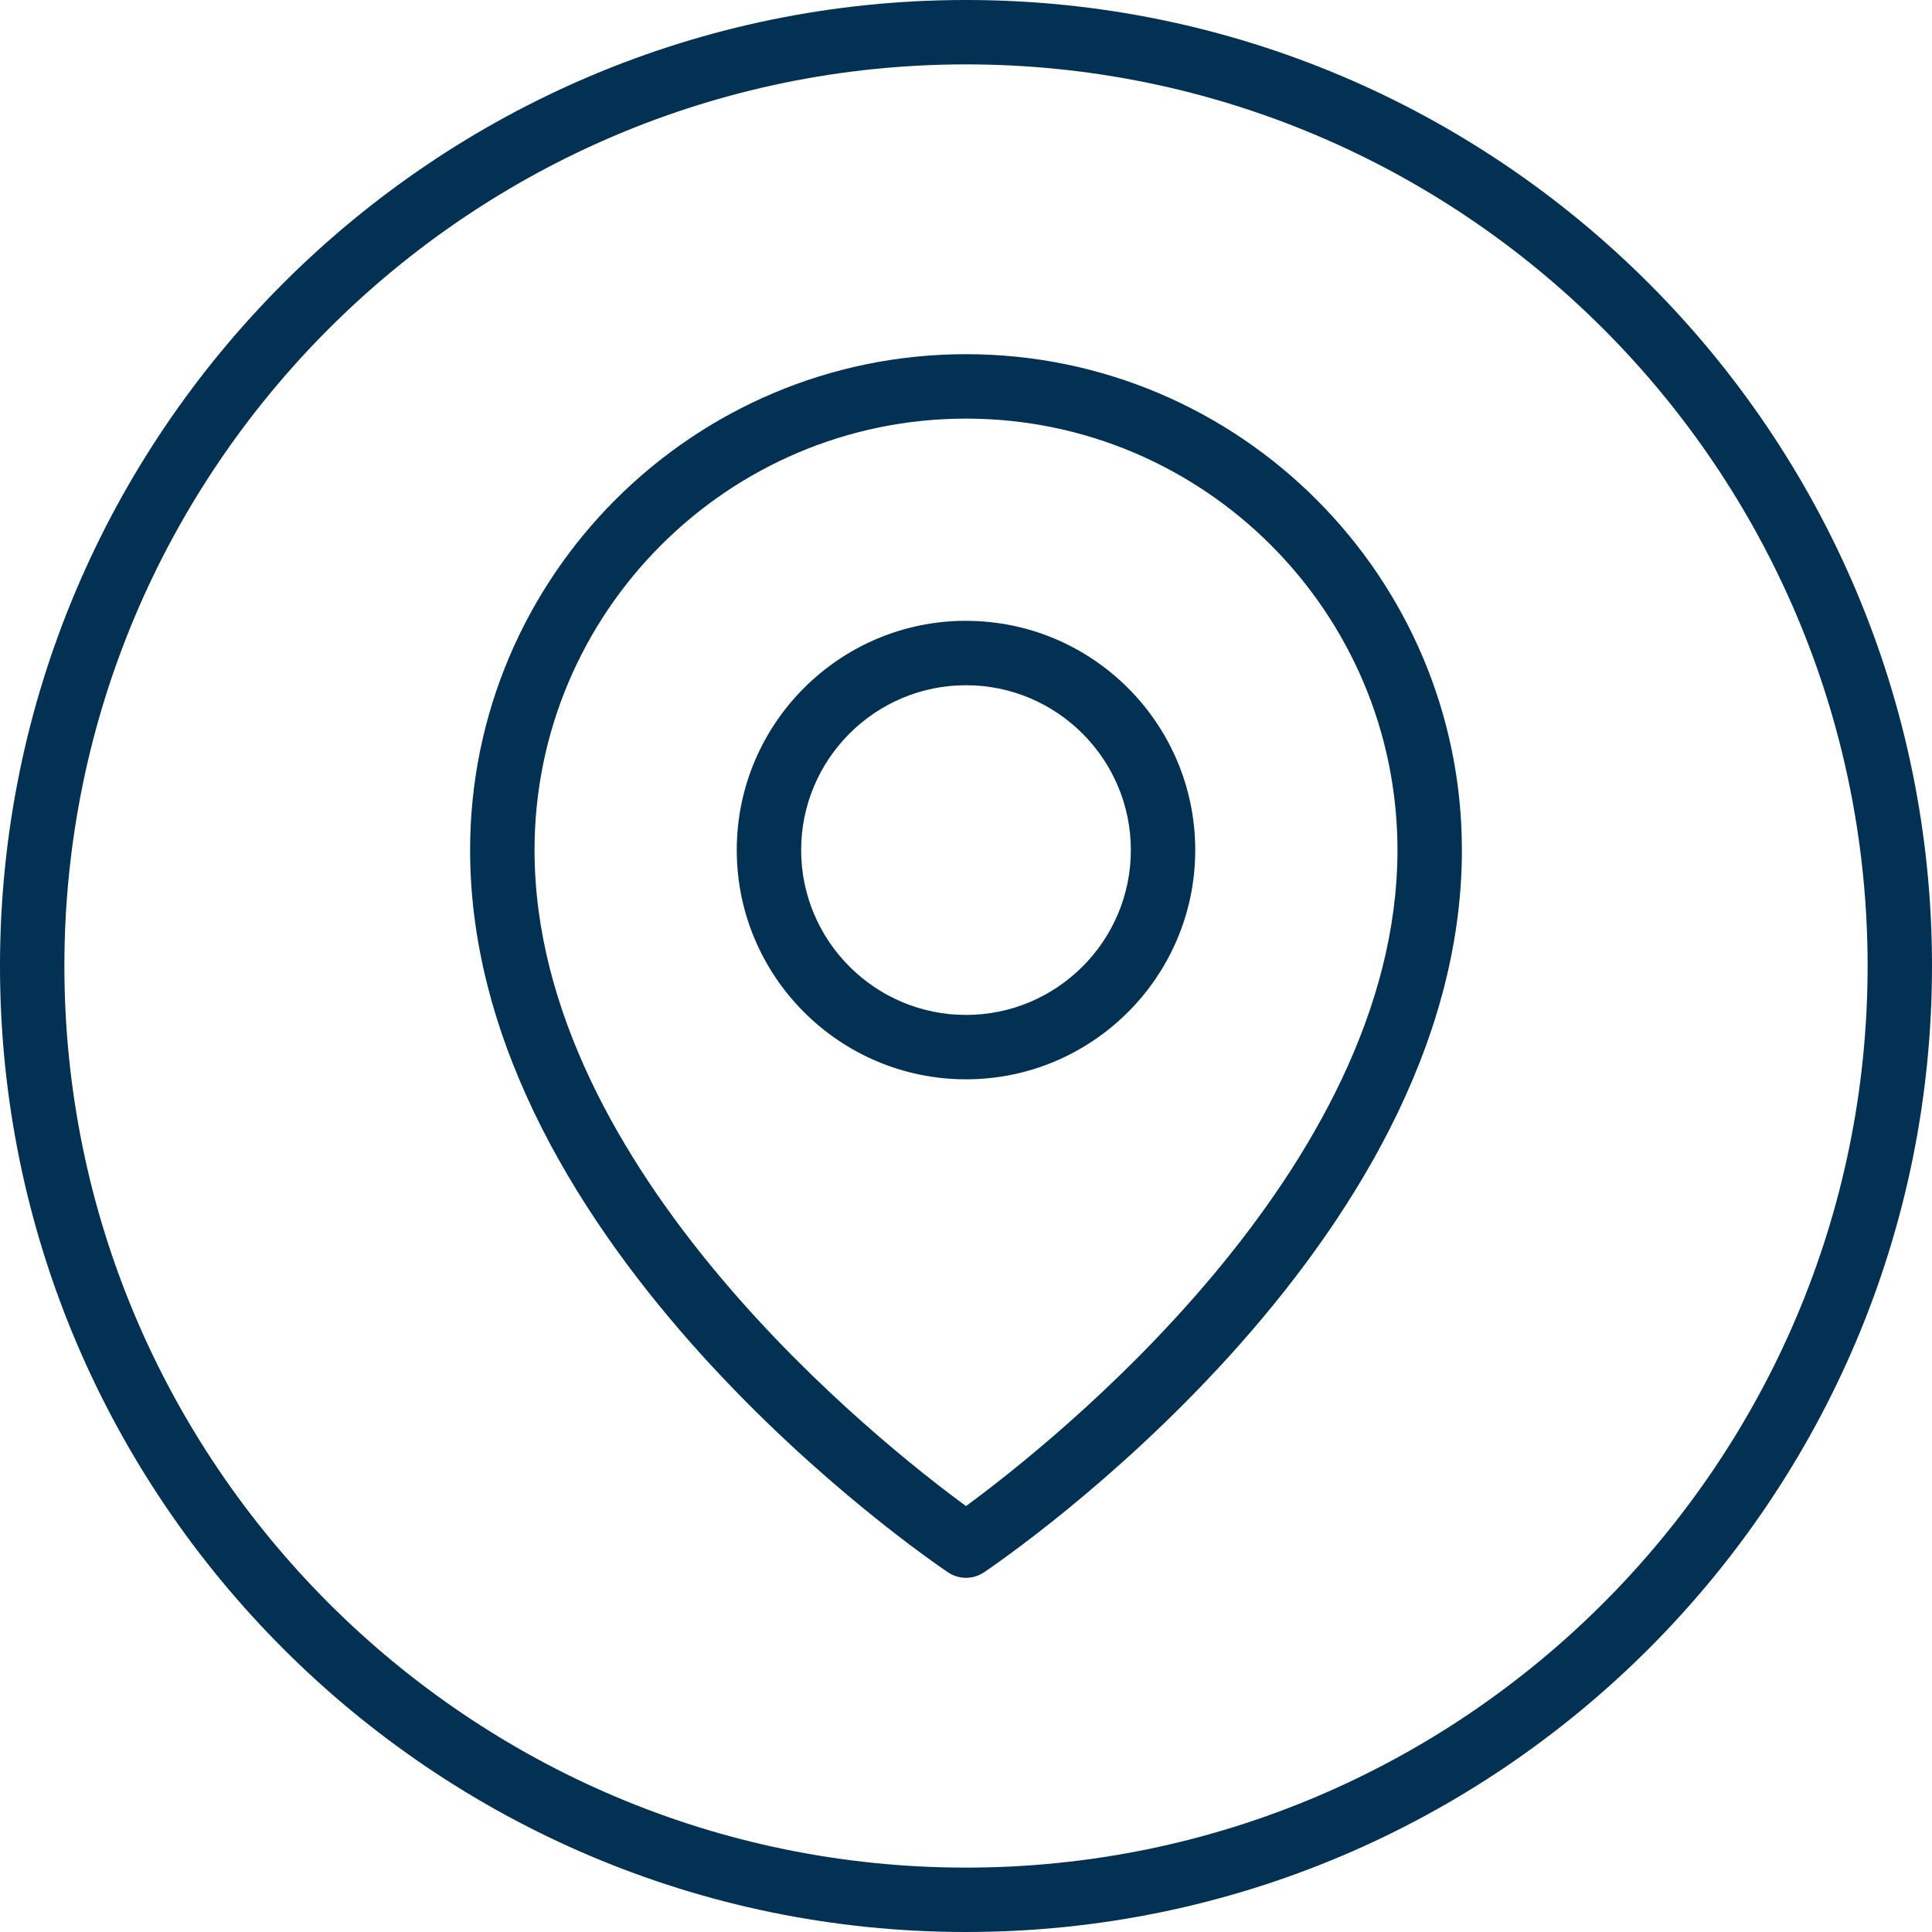 <svg xmlns="http://www.w3.org/2000/svg" width="52" height="52" viewBox="0 0 52 52">
    <g fill="none" fill-rule="evenodd">
        <g fill="#023153">
            <g>
                <path d="M26 0C11.664 0 0 11.663 0 26c0 14.336 11.664 26 26 26s26-11.664 26-26C52 11.663 40.336 0 26 0zm0 1.733C39.38 1.733 50.267 12.62 50.267 26c0 13.38-10.887 24.267-24.267 24.267C12.62 50.267 1.733 39.38 1.733 26 1.733 12.619 12.62 1.733 26 1.733z" transform="translate(-793 -2890) translate(793 2890)"/>
                <path d="M26 27.317c-2.446 0-4.437-1.99-4.437-4.437 0-2.446 1.99-4.437 4.437-4.437 2.446 0 4.437 1.99 4.437 4.437 0 2.446-1.99 4.437-4.437 4.437zm0-10.608c-3.402 0-6.17 2.768-6.17 6.171 0 3.402 2.768 6.17 6.17 6.17s6.17-2.768 6.17-6.17c0-3.403-2.768-6.17-6.17-6.17zm0 23.827c-2.256-1.652-11.613-9.024-11.613-17.656 0-6.403 5.21-11.613 11.613-11.613s11.613 5.21 11.613 11.613c0 8.62-9.36 16.003-11.613 17.656zm0-31.003c-7.359 0-13.347 5.988-13.347 13.347 0 10.678 12.338 19.086 12.864 19.44.146.098.314.147.483.147.169 0 .337-.049.483-.147.526-.354 12.864-8.762 12.864-19.44 0-7.359-5.988-13.347-13.347-13.347z" transform="translate(-793 -2890) translate(793 2890)"/>
            </g>
        </g>
    </g>
</svg>

